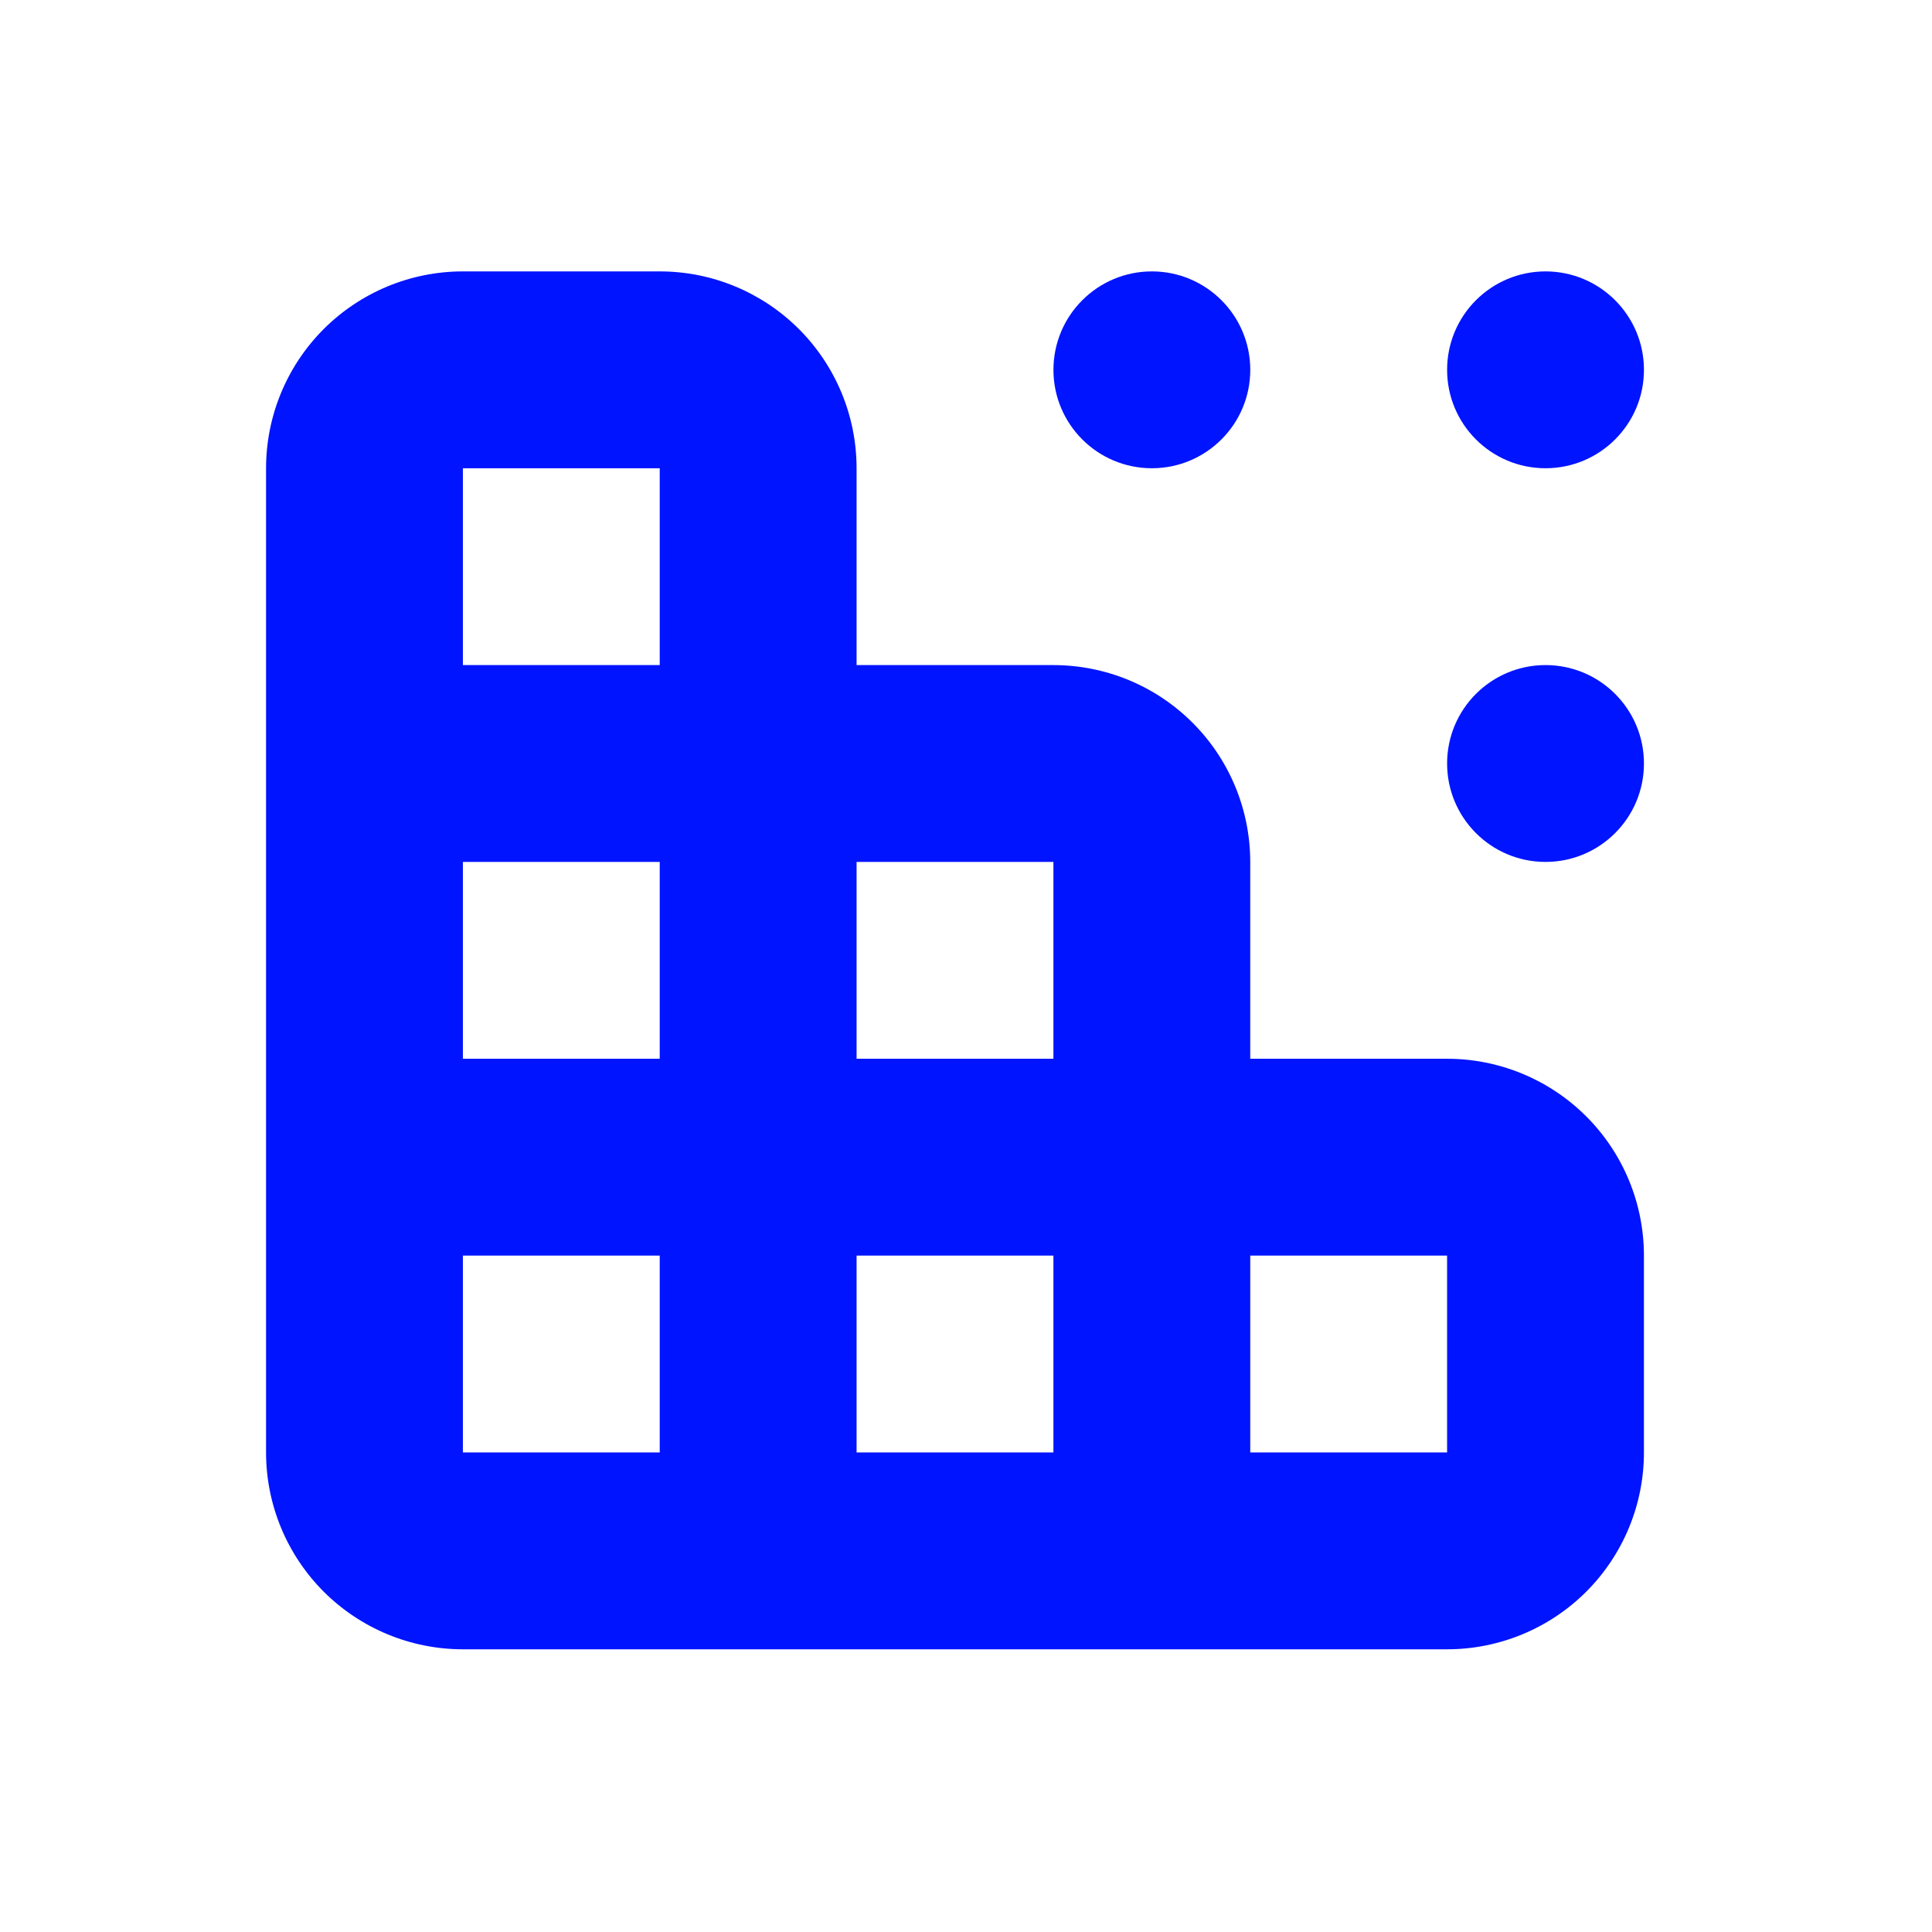 <?xml version="1.0" encoding="UTF-8"?> <svg xmlns="http://www.w3.org/2000/svg" width="107" height="107" viewBox="0 0 107 107" fill="none"><path d="M91.047 42.284C91.047 45.295 88.606 47.736 85.596 47.736C82.585 47.736 80.145 45.295 80.145 42.284C80.145 39.274 82.585 36.834 85.596 36.834C88.606 36.834 91.047 39.274 91.047 42.284Z" fill="#0014FF"></path><path d="M91.047 20.483C91.047 23.493 88.606 25.933 85.596 25.933C82.585 25.933 80.145 23.493 80.145 20.483C80.145 17.472 82.585 15.031 85.596 15.031C88.606 15.031 91.047 17.472 91.047 20.483Z" fill="#0014FF"></path><path d="M69.244 20.483C69.244 23.493 66.804 25.933 63.794 25.933C60.784 25.933 58.343 23.493 58.343 20.483C58.343 17.472 60.784 15.031 63.794 15.031C66.804 15.031 69.244 17.472 69.244 20.483Z" fill="#0014FF"></path><path d="M36.538 15.031H25.636C22.745 15.031 19.972 16.181 17.927 18.224C15.884 20.269 14.735 23.042 14.735 25.933V80.441C14.735 83.332 15.884 86.105 17.927 88.15C19.972 90.193 22.745 91.343 25.636 91.343H80.144C83.035 91.343 85.808 90.193 87.853 88.15C89.897 86.105 91.046 83.332 91.046 80.441V69.539C91.046 66.647 89.897 63.875 87.853 61.831C85.808 59.786 83.035 58.637 80.144 58.637H69.242V47.736C69.242 44.845 68.094 42.072 66.049 40.028C64.005 37.983 61.232 36.835 58.34 36.835H47.44V25.933C47.44 23.041 46.29 20.269 44.246 18.224C42.202 16.18 39.429 15.031 36.538 15.031L36.538 15.031ZM36.538 80.441H25.636V69.539H36.538V80.441ZM36.538 58.637H25.636V47.736H36.538V58.637ZM36.538 36.834L25.636 36.834V25.933H36.538V36.834ZM69.243 69.538H80.144V80.44H69.243V69.538ZM58.341 80.44H47.44V69.538H58.342L58.341 80.44ZM58.341 47.735V58.637L47.44 58.636V47.735L58.341 47.735Z" fill="#0014FF"></path></svg> 
